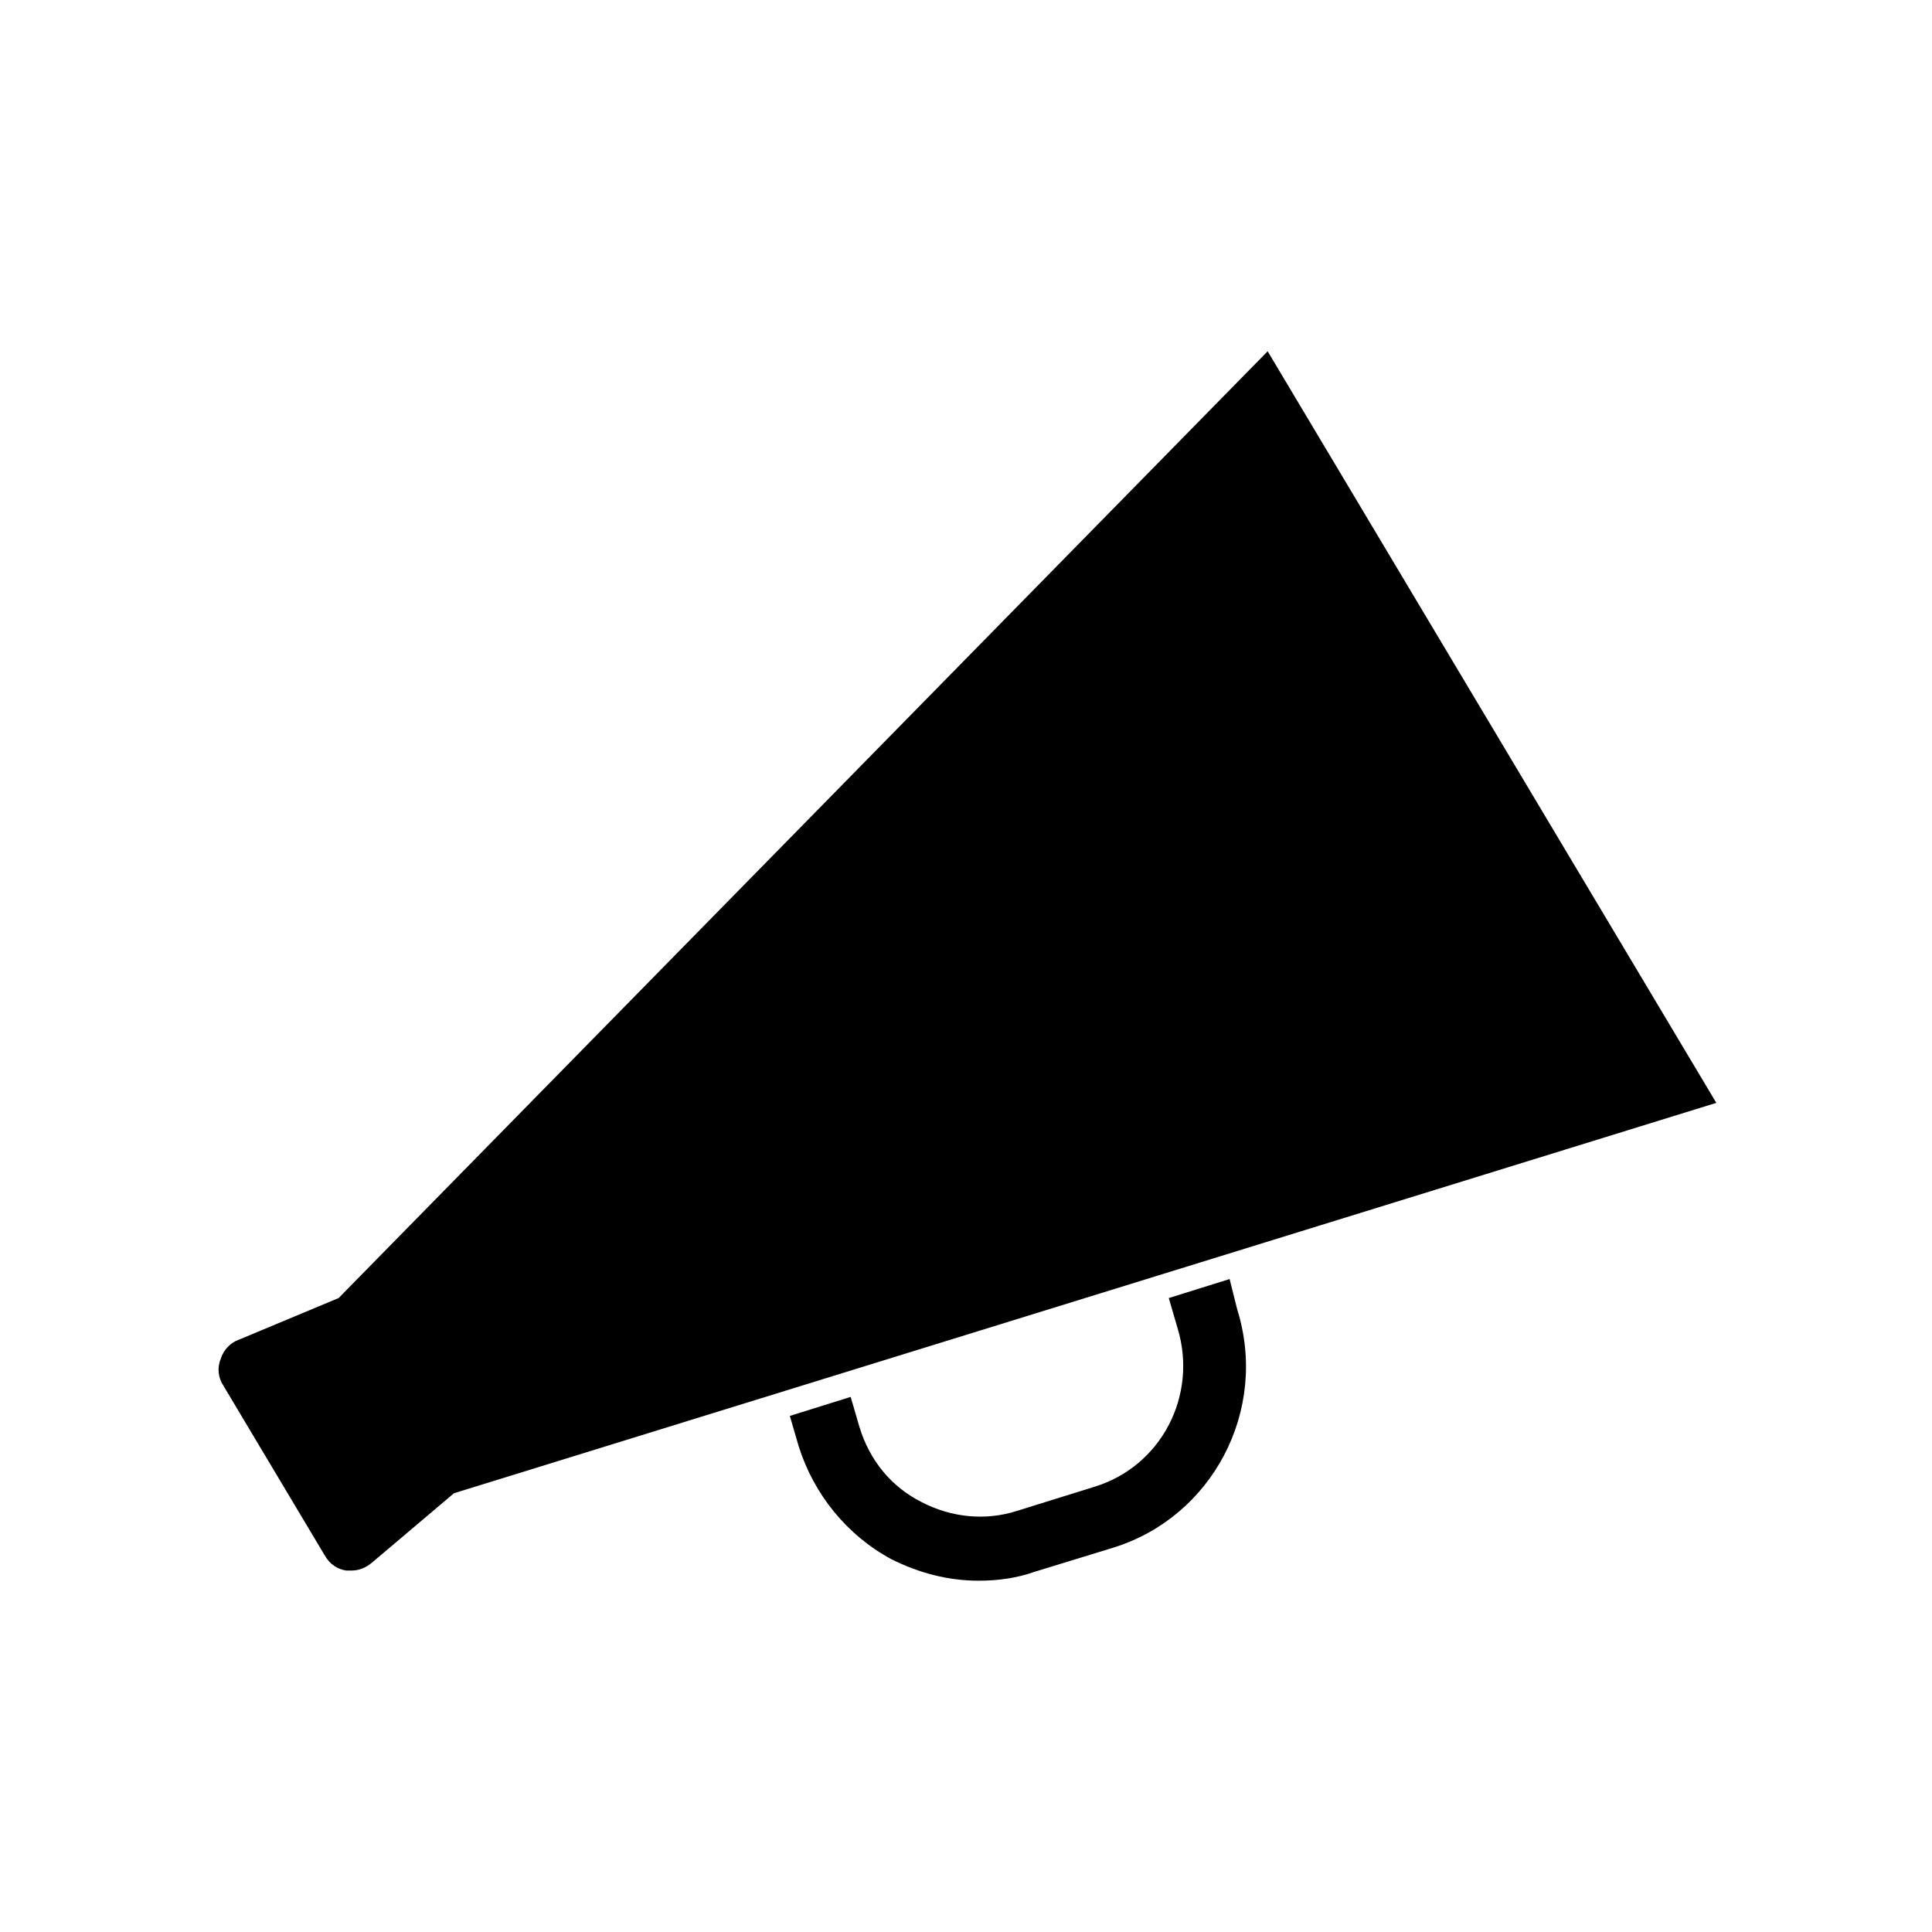<?xml version="1.0" encoding="UTF-8"?>
<!-- Uploaded to: SVG Repo, www.svgrepo.com, Generator: SVG Repo Mixer Tools -->
<svg fill="#000000" width="800px" height="800px" version="1.1" viewBox="144 144 512 512" xmlns="http://www.w3.org/2000/svg">
 <g>
  <path d="m598.84 436.27-334.53 103.45-21.832 18.473c-1.68 1.344-3.359 2.016-5.375 2.016h-1.344c-2.352-0.336-4.367-1.68-5.711-4.031l-26.871-45.008c-1.344-2.016-1.68-4.703-0.672-7.055 0.672-2.352 2.688-4.367 4.703-5.039l26.535-11.082 246.2-250.9z"/>
  <path d="m469.86 482.96-16.121 5.039 2.352 8.062c5.375 17.801-4.367 36.609-22.168 41.984l-20.488 6.379c-8.398 2.688-17.465 1.68-25.191-2.352-8.062-4.031-13.77-11.082-16.457-19.816l-2.352-8.062-16.121 5.039 2.352 8.062c4.031 12.762 12.762 23.512 24.52 29.895 7.391 3.695 15.113 5.711 23.176 5.711 5.039 0 10.078-0.672 14.777-2.352l20.824-6.383c26.199-8.062 41.312-36.273 32.914-63.145z"/>
 </g>
</svg>